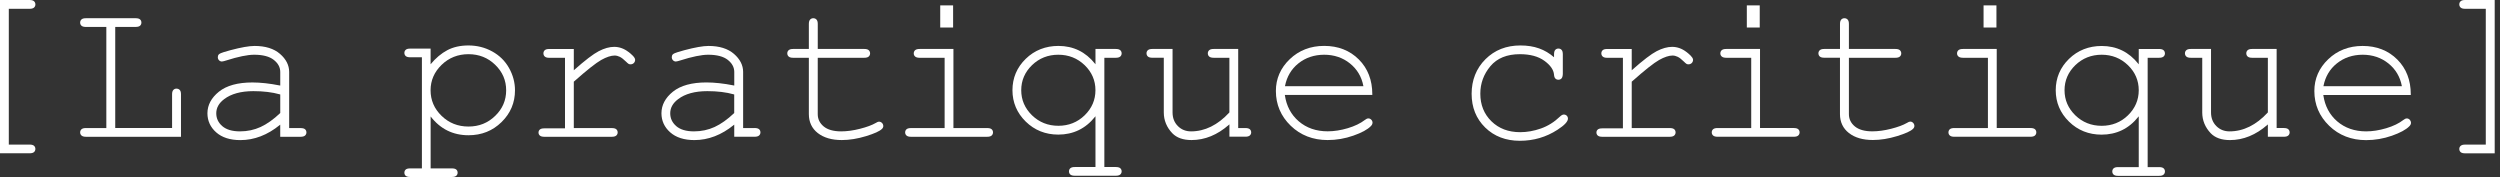 <svg width="466" height="33" viewBox="0 0 466 33" fill="none" xmlns="http://www.w3.org/2000/svg">
<rect x="0" y="0" width="466" height="33" fill="#333333" stroke="none"/>
<path d="M6.339 27.172C6.153 27.012 5.878 26.949 5.506 26.949H1.641V1.642H5.511C5.883 1.642 6.158 1.574 6.344 1.41C6.51 1.26 6.598 1.056 6.598 0.833C6.598 0.591 6.51 0.383 6.344 0.233C6.158 0.068 5.883 0 5.506 0H0V28.572H5.506C5.878 28.572 6.153 28.509 6.339 28.349C6.505 28.204 6.594 28.001 6.594 27.763V27.753C6.594 27.521 6.505 27.317 6.339 27.172Z" fill="white"/>
<path d="M32.914 16.514C32.678 16.514 32.463 16.601 32.311 16.766C32.145 16.95 32.076 17.221 32.076 17.59V23.863H21.48V5.018H25.272C25.644 5.018 25.918 4.955 26.105 4.796C26.271 4.65 26.359 4.442 26.359 4.209C26.359 3.967 26.271 3.764 26.105 3.618C25.918 3.458 25.644 3.396 25.272 3.396H16.028C15.656 3.396 15.381 3.458 15.195 3.618C15.029 3.764 14.94 3.972 14.94 4.205V4.214C14.94 4.447 15.024 4.655 15.195 4.8C15.381 4.96 15.656 5.018 16.028 5.023H19.82V23.868H16.028C15.656 23.868 15.381 23.931 15.195 24.091C15.029 24.236 14.94 24.444 14.94 24.677V24.687C14.94 24.91 15.029 25.113 15.195 25.263C15.381 25.428 15.656 25.491 16.028 25.496V25.384V25.496H33.737V17.599C33.737 17.221 33.673 16.945 33.501 16.766C33.35 16.606 33.144 16.524 32.914 16.524" fill="white"/>
<path d="M52.239 21.068L52.224 21.082C50.975 22.264 49.751 23.131 48.58 23.669C47.399 24.212 46.106 24.488 44.73 24.488C43.28 24.488 42.177 24.154 41.438 23.514C40.688 22.865 40.311 22.066 40.311 21.116C40.311 20.099 40.801 19.217 41.79 18.476C43.084 17.493 44.911 16.989 47.228 16.989C48.149 16.989 49.04 17.037 49.873 17.139C50.681 17.236 51.465 17.391 52.205 17.599L52.239 17.609V21.068ZM56.016 23.868H53.9V13.404C53.9 12.159 53.322 11.021 52.195 10.047C51.063 9.059 49.462 8.564 47.458 8.564C46.439 8.564 44.925 8.831 42.956 9.354C42.569 9.456 42.109 9.582 41.712 9.713C41.31 9.843 40.982 9.969 40.816 10.115L40.796 10.134C40.664 10.265 40.6 10.444 40.6 10.648V10.657C40.6 10.88 40.673 11.084 40.825 11.234C40.967 11.384 41.158 11.466 41.359 11.466C41.541 11.466 41.888 11.355 42.148 11.277C44.387 10.56 46.155 10.202 47.385 10.202C49.006 10.202 50.231 10.531 51.029 11.161C51.842 11.805 52.239 12.551 52.239 13.409V15.947L52.18 15.938C51.196 15.744 50.28 15.598 49.457 15.511C48.599 15.419 47.791 15.371 47.051 15.371C44.338 15.371 42.236 15.943 40.806 17.091C39.395 18.224 38.665 19.585 38.665 21.116C38.665 22.512 39.214 23.713 40.291 24.667C41.374 25.631 42.898 26.116 44.803 26.116C47.394 26.116 49.873 25.161 52.156 23.296L52.234 23.233V25.496H56.011C56.393 25.496 56.677 25.428 56.864 25.263C57.03 25.113 57.118 24.909 57.118 24.687C57.118 24.444 57.03 24.241 56.864 24.096C56.677 23.936 56.398 23.878 56.011 23.873" fill="white"/>
<path d="M117.151 9.689C116.338 9.059 115.431 8.734 114.481 8.734C113.599 8.734 112.634 9.006 111.606 9.539C110.587 10.067 109.053 11.239 107.035 13.031L106.957 13.104V9.132H102.381C101.999 9.132 101.72 9.195 101.539 9.364C101.377 9.514 101.294 9.718 101.294 9.941C101.294 10.183 101.382 10.391 101.549 10.541C101.735 10.706 102.009 10.774 102.381 10.774H105.316V23.926H101.465C101.083 23.926 100.804 23.989 100.623 24.149C100.466 24.29 100.378 24.483 100.378 24.697V24.706C100.378 24.929 100.466 25.128 100.633 25.273C100.819 25.433 101.093 25.491 101.465 25.496V25.385V25.496H114.026C114.408 25.496 114.692 25.428 114.878 25.263C115.045 25.113 115.133 24.91 115.133 24.687C115.133 24.445 115.045 24.241 114.878 24.096C114.692 23.936 114.413 23.878 114.026 23.873H106.957V15.226L106.972 15.211C109.377 13.08 111.096 11.723 112.061 11.181C113.046 10.629 113.893 10.352 114.574 10.352C114.883 10.352 115.206 10.435 115.539 10.595C115.858 10.755 116.25 11.055 116.695 11.496C116.852 11.646 117.053 11.849 117.195 11.922C117.293 11.97 117.406 11.99 117.533 11.99C117.773 11.99 117.984 11.908 118.145 11.748C118.307 11.588 118.39 11.379 118.39 11.147C118.38 10.88 118.189 10.629 117.949 10.377C117.709 10.125 117.411 9.883 117.156 9.679" fill="white"/>
<path d="M136.858 21.068L136.844 21.082C135.599 22.264 134.37 23.131 133.204 23.669C132.023 24.212 130.73 24.488 129.354 24.488C127.904 24.488 126.801 24.154 126.057 23.514C125.307 22.86 124.93 22.066 124.93 21.116C124.93 20.099 125.42 19.217 126.409 18.476C127.703 17.493 129.53 16.989 131.847 16.989C132.768 16.989 133.659 17.037 134.492 17.139C135.301 17.236 136.084 17.391 136.824 17.599L136.858 17.609V21.068ZM140.635 23.868H138.519V13.399C138.519 12.154 137.936 11.021 136.814 10.047C135.678 9.059 134.081 8.564 132.077 8.564C131.053 8.564 129.545 8.831 127.575 9.354C127.188 9.456 126.728 9.582 126.331 9.713C125.929 9.843 125.601 9.969 125.435 10.115L125.415 10.134C125.283 10.265 125.219 10.444 125.219 10.648V10.657C125.219 10.88 125.293 11.084 125.444 11.234C125.587 11.384 125.778 11.466 125.978 11.466C126.16 11.466 126.507 11.355 126.767 11.277C129.006 10.56 130.774 10.202 132.009 10.202C133.635 10.202 134.855 10.531 135.653 11.156C136.466 11.8 136.863 12.546 136.868 13.404V15.943L136.809 15.933C135.825 15.739 134.909 15.594 134.086 15.507C133.228 15.414 132.42 15.366 131.68 15.366C128.967 15.366 126.865 15.938 125.435 17.086C124.024 18.219 123.294 19.581 123.294 21.111C123.294 22.507 123.843 23.708 124.92 24.662C126.003 25.626 127.526 26.111 129.432 26.111C132.023 26.111 134.502 25.157 136.785 23.291L136.863 23.228V25.491H140.64C141.022 25.491 141.306 25.423 141.492 25.258C141.659 25.108 141.747 24.905 141.747 24.677C141.747 24.439 141.659 24.231 141.492 24.086C141.306 23.926 141.027 23.868 140.64 23.863" fill="white"/>
<path d="M164.644 23.485C164.644 23.272 164.561 23.078 164.409 22.923C164.262 22.768 164.071 22.681 163.86 22.681C163.674 22.681 163.473 22.768 163.223 22.928C162.537 23.325 161.548 23.689 160.294 24.008C159.045 24.328 157.864 24.488 156.791 24.488C155.356 24.488 154.264 24.173 153.534 23.568C152.794 22.952 152.427 22.192 152.427 21.281V10.769H161.097C161.469 10.769 161.749 10.701 161.93 10.536C162.097 10.386 162.185 10.182 162.185 9.96V9.95V9.945C162.185 9.713 162.097 9.509 161.935 9.359C161.749 9.194 161.474 9.126 161.102 9.126H152.431V4.471C152.431 4.103 152.363 3.832 152.196 3.647C152.044 3.483 151.829 3.396 151.589 3.396C151.364 3.396 151.158 3.483 151.006 3.647C150.839 3.832 150.771 4.103 150.771 4.471V9.126H147.837C147.464 9.126 147.19 9.194 147.004 9.359C146.837 9.509 146.749 9.708 146.749 9.935C146.749 10.178 146.837 10.386 147.004 10.536C147.19 10.701 147.464 10.769 147.837 10.769H150.771V21.281C150.771 22.749 151.334 23.941 152.436 24.803C153.543 25.67 155.052 26.106 156.909 26.106C158.339 26.106 159.858 25.859 161.425 25.379C162.998 24.89 163.958 24.464 164.399 24.028C164.561 23.873 164.649 23.684 164.649 23.49L164.644 23.485Z" fill="white"/>
<path d="M185.096 24.673C185.096 24.44 185.008 24.237 184.841 24.091C184.655 23.931 184.376 23.873 183.989 23.868H177.719V9.127H171.429C171.042 9.127 170.762 9.195 170.576 9.359C170.41 9.51 170.322 9.718 170.322 9.955V9.965C170.322 10.193 170.415 10.396 170.586 10.541C170.777 10.701 171.056 10.769 171.429 10.774H176.078V23.873H169.807C169.435 23.873 169.161 23.936 168.974 24.096C168.808 24.241 168.72 24.445 168.72 24.677V24.687C168.72 24.915 168.808 25.113 168.974 25.264C169.161 25.428 169.435 25.496 169.807 25.496H183.989C184.371 25.496 184.655 25.428 184.841 25.264C185.008 25.113 185.096 24.91 185.096 24.687V24.677V24.673Z" fill="white"/>
<path d="M177.659 5.13V1.003H175.259V5.13H175.371H177.659Z" fill="white"/>
<path d="M202.177 21.494C200.84 22.792 199.199 23.446 197.274 23.446C195.353 23.446 193.708 22.788 192.37 21.494C191.033 20.191 190.357 18.626 190.357 16.814C190.357 15.003 191.033 13.438 192.37 12.144C193.708 10.851 195.353 10.202 197.274 10.202C199.194 10.202 200.835 10.856 202.177 12.144C203.515 13.438 204.191 15.003 204.191 16.814C204.191 18.626 203.515 20.191 202.177 21.494ZM209.075 9.95C209.075 9.717 208.986 9.509 208.82 9.359C208.634 9.194 208.355 9.131 207.968 9.126H204.196V11.985L204.107 11.873C202.363 9.679 200.061 8.56 197.293 8.56C194.893 8.56 192.831 9.369 191.195 10.967C189.553 12.561 188.721 14.537 188.721 16.814C188.721 19.086 189.558 21.058 191.195 22.662C192.836 24.27 194.878 25.089 197.264 25.089C200.051 25.089 202.363 23.97 204.107 21.775L204.196 21.664V31.134H200.345C199.973 31.134 199.699 31.197 199.512 31.357C199.346 31.503 199.258 31.706 199.258 31.939V31.948C199.258 32.186 199.341 32.389 199.512 32.535C199.699 32.694 199.973 32.752 200.345 32.757H207.968C208.35 32.757 208.634 32.69 208.82 32.525C208.986 32.375 209.075 32.171 209.075 31.948V31.939C209.075 31.706 208.986 31.503 208.82 31.357C208.634 31.197 208.35 31.134 207.968 31.134H205.851V10.769H207.968C208.355 10.769 208.634 10.701 208.82 10.536C208.986 10.386 209.075 10.182 209.075 9.96V9.95Z" fill="white"/>
<path d="M233.22 24.672C233.22 24.439 233.132 24.236 232.966 24.09C232.779 23.93 232.505 23.872 232.133 23.867H230.8V9.126H226.225C225.853 9.126 225.574 9.194 225.392 9.359C225.226 9.509 225.138 9.707 225.138 9.93V9.94C225.138 10.177 225.221 10.386 225.392 10.536C225.578 10.7 225.853 10.763 226.225 10.768H229.159V20.956L229.145 20.971C226.979 23.315 224.584 24.488 222.012 24.488C221.023 24.488 220.205 24.153 219.548 23.494C218.897 22.836 218.564 21.988 218.564 20.961V9.126H214.792C214.419 9.126 214.145 9.194 213.959 9.359C213.792 9.509 213.709 9.707 213.709 9.93C213.709 10.172 213.797 10.381 213.964 10.531C214.15 10.696 214.424 10.758 214.796 10.763H216.932V20.961C216.932 22.429 217.471 23.741 218.519 24.836C219.338 25.684 220.548 26.106 222.095 26.106C224.584 26.106 226.935 25.142 229.081 23.252L229.164 23.18V25.481H232.138C232.51 25.481 232.784 25.413 232.97 25.248C233.137 25.098 233.225 24.895 233.225 24.672V24.662L233.22 24.672Z" fill="white"/>
<path d="M239.53 16.005C239.873 14.276 240.706 12.871 242.018 11.82C243.356 10.749 244.967 10.207 246.829 10.202C248.686 10.202 250.307 10.754 251.649 11.839C252.967 12.905 253.8 14.305 254.128 16.01L254.138 16.068H239.52L239.53 16.01V16.005ZM255.842 22.88C255.842 22.666 255.759 22.473 255.607 22.313C255.46 22.158 255.269 22.071 255.059 22.071C254.858 22.071 254.652 22.172 254.417 22.356C253.599 22.991 252.521 23.509 251.223 23.897C249.925 24.284 248.661 24.478 247.476 24.478C245.335 24.478 243.527 23.849 242.082 22.608C240.657 21.383 239.79 19.755 239.501 17.749L239.491 17.696H255.798V17.56C255.798 14.94 254.956 12.755 253.295 11.093C251.615 9.407 249.425 8.55 246.814 8.555C244.287 8.555 242.126 9.388 240.412 11.03C238.697 12.668 237.82 14.668 237.825 16.96C237.825 19.484 238.756 21.664 240.583 23.432C242.41 25.205 244.737 26.106 247.466 26.106C249.102 26.106 250.714 25.83 252.266 25.282C253.81 24.74 254.902 24.154 255.524 23.514C255.72 23.32 255.833 23.107 255.833 22.88H255.842Z" fill="white"/>
<path d="M314.352 9.689C313.539 9.059 312.633 8.734 311.682 8.734C310.801 8.734 309.831 9.006 308.802 9.539C307.783 10.067 306.255 11.239 304.231 13.031L304.153 13.104V9.132H299.578C299.196 9.132 298.916 9.195 298.735 9.364C298.574 9.514 298.49 9.713 298.49 9.936V9.945C298.49 10.183 298.578 10.391 298.745 10.541C298.931 10.706 299.205 10.774 299.578 10.774H302.512V23.926H298.662C298.28 23.926 298 23.989 297.819 24.149C297.657 24.29 297.574 24.483 297.574 24.701C297.574 24.924 297.662 25.128 297.829 25.273C298.015 25.433 298.289 25.491 298.662 25.496H311.222C311.604 25.496 311.888 25.428 312.074 25.263C312.241 25.113 312.329 24.91 312.329 24.687V24.677C312.329 24.445 312.241 24.236 312.074 24.091C311.888 23.931 311.609 23.873 311.222 23.868H304.153V15.226L304.168 15.211C306.573 13.08 308.292 11.723 309.258 11.181C310.242 10.629 311.09 10.352 311.771 10.352C312.079 10.352 312.402 10.435 312.736 10.595C313.054 10.75 313.446 11.055 313.892 11.496C314.048 11.646 314.249 11.849 314.391 11.922C314.489 11.97 314.602 11.99 314.729 11.99C314.969 11.99 315.18 11.908 315.342 11.748C315.503 11.588 315.587 11.379 315.587 11.142C315.577 10.88 315.386 10.629 315.146 10.377C314.906 10.125 314.607 9.883 314.347 9.679" fill="white"/>
<path d="M328.014 5.13V1.003H325.608V5.13H325.721H328.014Z" fill="white"/>
<path d="M335.446 24.672C335.446 24.439 335.357 24.231 335.191 24.085C335.005 23.926 334.721 23.867 334.338 23.863H328.068V9.126H321.778C321.391 9.126 321.112 9.194 320.926 9.359C320.759 9.509 320.671 9.717 320.671 9.954V9.959C320.671 10.187 320.764 10.39 320.936 10.536C321.127 10.7 321.406 10.768 321.778 10.768H326.427V23.867H320.157C319.785 23.867 319.51 23.93 319.324 24.09C319.157 24.236 319.069 24.439 319.069 24.672V24.681C319.069 24.909 319.157 25.108 319.324 25.258C319.505 25.422 319.789 25.49 320.157 25.49H334.338C334.721 25.49 335.005 25.427 335.191 25.258C335.357 25.108 335.446 24.909 335.446 24.681V24.672Z" fill="white"/>
<path d="M356.069 22.676C355.883 22.676 355.682 22.763 355.432 22.923C354.746 23.32 353.757 23.684 352.503 24.004C351.254 24.323 350.073 24.483 349 24.483C347.565 24.483 346.473 24.168 345.743 23.563C345.003 22.948 344.636 22.187 344.636 21.276V10.769H353.306C353.678 10.769 353.953 10.701 354.139 10.536C354.306 10.386 354.394 10.187 354.394 9.96V9.95C354.394 9.717 354.306 9.509 354.139 9.359C353.953 9.194 353.678 9.126 353.306 9.126H344.636V4.471C344.636 4.103 344.567 3.827 344.4 3.647C344.249 3.483 344.038 3.396 343.793 3.396C343.568 3.396 343.362 3.483 343.21 3.647C343.044 3.832 342.975 4.103 342.975 4.471V9.126H340.041C339.668 9.126 339.389 9.194 339.208 9.359C339.041 9.509 338.953 9.708 338.953 9.931V9.935C338.953 10.168 339.041 10.381 339.203 10.527C339.389 10.691 339.668 10.759 340.036 10.759H342.97V21.281C342.97 22.739 343.533 23.936 344.636 24.793C345.743 25.665 347.251 26.096 349.108 26.096C350.538 26.096 352.057 25.849 353.62 25.37C355.192 24.88 356.157 24.454 356.593 24.013C356.755 23.858 356.843 23.669 356.843 23.476C356.843 23.262 356.765 23.064 356.608 22.904C356.461 22.749 356.27 22.662 356.064 22.662" fill="white"/>
<path d="M372.137 5.13V1.003H369.736V5.13H369.844H372.137Z" fill="white"/>
<path d="M379.568 24.668C379.568 24.435 379.479 24.232 379.313 24.086C379.127 23.927 378.843 23.864 378.461 23.864H372.19V9.127H365.9C365.518 9.127 365.234 9.195 365.048 9.359C364.881 9.51 364.793 9.718 364.793 9.955V9.96C364.793 10.188 364.886 10.386 365.058 10.537C365.244 10.701 365.533 10.764 365.9 10.769H370.549V23.868H364.279C363.907 23.868 363.632 23.931 363.446 24.091C363.28 24.237 363.191 24.44 363.191 24.673V24.682C363.191 24.91 363.28 25.109 363.446 25.259C363.632 25.424 363.907 25.491 364.279 25.491H378.461C378.843 25.491 379.127 25.424 379.313 25.259C379.479 25.109 379.568 24.91 379.568 24.682V24.673V24.668Z" fill="white"/>
<path d="M396.649 21.499C395.312 22.797 393.666 23.451 391.745 23.451C389.825 23.451 388.179 22.793 386.842 21.499C385.505 20.196 384.829 18.631 384.829 16.819C384.829 15.008 385.505 13.443 386.842 12.149C388.179 10.856 389.825 10.207 391.745 10.202C393.666 10.202 395.307 10.856 396.649 12.149C397.986 13.443 398.662 15.008 398.662 16.819C398.662 18.631 397.986 20.196 396.649 21.499ZM403.541 9.95C403.541 9.717 403.453 9.509 403.292 9.364C403.105 9.199 402.821 9.131 402.439 9.131H398.662V11.989L398.574 11.883C396.83 9.688 394.528 8.569 391.76 8.569C389.36 8.569 387.297 9.378 385.661 10.977C384.02 12.571 383.188 14.543 383.188 16.819C383.188 19.091 384.02 21.063 385.661 22.671C387.297 24.28 389.345 25.098 391.731 25.098C394.518 25.098 396.83 23.979 398.574 21.785L398.662 21.678V31.149H394.817C394.445 31.149 394.165 31.212 393.984 31.372C393.818 31.512 393.734 31.721 393.729 31.948V31.958V31.968C393.729 32.2 393.818 32.409 393.984 32.554C394.17 32.714 394.445 32.777 394.817 32.777V32.67V32.777H402.439C402.821 32.777 403.105 32.714 403.292 32.544C403.458 32.394 403.546 32.191 403.546 31.968V31.958V31.953C403.546 31.721 403.458 31.517 403.292 31.372C403.105 31.212 402.821 31.149 402.439 31.149H400.323V10.769H402.439C402.821 10.769 403.105 10.701 403.292 10.536C403.458 10.386 403.546 10.182 403.546 9.96V9.95H403.541Z" fill="white"/>
<path d="M426.786 24.663C426.786 24.435 426.698 24.232 426.531 24.086C426.345 23.927 426.071 23.868 425.698 23.864H424.366V9.127H419.79C419.418 9.127 419.144 9.195 418.958 9.359C418.796 9.51 418.708 9.708 418.708 9.926V9.941C418.708 10.178 418.796 10.386 418.963 10.537C419.149 10.701 419.423 10.769 419.795 10.769H422.73V20.957L422.715 20.971C420.555 23.311 418.159 24.488 415.583 24.488C414.593 24.488 413.775 24.154 413.119 23.495C412.467 22.837 412.134 21.989 412.134 20.962V9.127H408.357C407.985 9.127 407.705 9.195 407.524 9.359C407.363 9.51 407.274 9.708 407.274 9.926V9.941C407.274 10.173 407.363 10.386 407.529 10.537C407.715 10.701 407.99 10.769 408.362 10.769H410.498V20.967C410.498 22.434 411.037 23.742 412.085 24.842C412.903 25.69 414.118 26.111 415.661 26.111C418.149 26.111 420.501 25.147 422.651 23.263L422.73 23.19V25.491H425.703C426.075 25.491 426.355 25.424 426.536 25.259C426.702 25.109 426.791 24.905 426.791 24.682V24.668L426.786 24.663Z" fill="white"/>
<path d="M433.1 16.006C433.443 14.276 434.276 12.871 435.589 11.82C436.926 10.749 438.538 10.207 440.399 10.202C442.256 10.202 443.872 10.754 445.22 11.839C446.537 12.905 447.37 14.305 447.698 16.006L447.708 16.064H433.09L433.1 16.006ZM449.178 22.318C449.031 22.163 448.84 22.076 448.629 22.076C448.428 22.076 448.222 22.177 447.987 22.361C447.169 22.996 446.096 23.514 444.793 23.902C443.49 24.289 442.231 24.488 441.046 24.488C438.905 24.488 437.098 23.858 435.652 22.618C434.232 21.392 433.365 19.765 433.071 17.759L433.061 17.706H449.369V17.575V17.565C449.369 14.944 448.526 12.765 446.865 11.103C445.185 9.417 442.996 8.56 440.385 8.564C437.857 8.564 435.697 9.398 433.982 11.04C432.267 12.677 431.391 14.678 431.396 16.97V16.979C431.396 19.493 432.326 21.678 434.158 23.446C435.986 25.22 438.308 26.121 441.041 26.121C442.677 26.121 444.289 25.844 445.842 25.302C447.385 24.759 448.477 24.173 449.099 23.534C449.295 23.34 449.408 23.127 449.408 22.899C449.408 22.686 449.325 22.487 449.173 22.327" fill="white"/>
<path d="M459.495 0C459.122 0 458.848 0.068 458.662 0.233C458.495 0.383 458.412 0.586 458.412 0.814V0.824V0.833C458.412 1.056 458.5 1.26 458.667 1.41C458.848 1.574 459.132 1.637 459.5 1.642H463.35V26.954H459.5C459.127 26.954 458.848 27.022 458.667 27.187C458.5 27.332 458.412 27.535 458.412 27.758V27.763V27.773C458.412 28.005 458.5 28.214 458.667 28.359C458.853 28.519 459.127 28.577 459.5 28.582H465.011V0H459.5H459.495Z" fill="white"/>
<path d="M94.349 16.834C94.349 14.983 93.668 13.399 92.306 12.082C90.944 10.759 89.283 10.1 87.324 10.1C85.364 10.1 83.679 10.764 82.312 12.091C80.946 13.419 80.26 14.998 80.26 16.834C80.26 18.67 80.941 20.269 82.312 21.596C83.679 22.924 85.35 23.587 87.324 23.587C89.298 23.587 90.929 22.928 92.296 21.606C93.663 20.288 94.349 18.694 94.349 16.834ZM80.265 9.049V11.975C81.23 10.812 82.268 9.941 83.38 9.354C84.487 8.768 85.8 8.473 87.309 8.473C88.906 8.473 90.385 8.841 91.737 9.582C93.09 10.323 94.138 11.35 94.882 12.673C95.622 13.99 95.994 15.381 95.994 16.834C95.994 19.14 95.162 21.116 93.491 22.754C91.821 24.391 89.768 25.21 87.329 25.21C84.429 25.21 82.072 24.043 80.27 21.707V31.387H84.218C84.605 31.387 84.884 31.459 85.051 31.605C85.217 31.75 85.301 31.949 85.301 32.191C85.301 32.419 85.217 32.612 85.051 32.762C84.884 32.917 84.605 32.99 84.218 32.99H76.459C76.072 32.99 75.797 32.917 75.626 32.772C75.459 32.627 75.376 32.433 75.376 32.191C75.376 31.949 75.459 31.755 75.626 31.605C75.792 31.459 76.072 31.387 76.459 31.387H78.643V10.677H76.459C76.072 10.677 75.797 10.599 75.626 10.449C75.459 10.294 75.376 10.1 75.376 9.858C75.376 9.63 75.459 9.437 75.626 9.287C75.792 9.131 76.072 9.059 76.459 9.059H80.27L80.265 9.049Z" fill="white"/>
<path d="M289.673 10.677V10.139C289.673 9.742 289.751 9.461 289.903 9.296C290.06 9.131 290.251 9.049 290.481 9.049C290.726 9.049 290.927 9.131 291.079 9.296C291.235 9.461 291.309 9.742 291.309 10.139V13.772C291.294 14.17 291.216 14.451 291.069 14.615C290.922 14.78 290.726 14.862 290.481 14.862C290.261 14.862 290.079 14.79 289.927 14.644C289.781 14.499 289.692 14.252 289.668 13.908C289.589 13.002 288.987 12.14 287.86 11.326C286.734 10.512 285.215 10.1 283.305 10.1C280.894 10.1 279.062 10.846 277.808 12.338C276.559 13.831 275.932 15.541 275.932 17.464C275.932 19.542 276.623 21.257 278.004 22.609C279.386 23.96 281.169 24.638 283.363 24.638C284.627 24.638 285.915 24.411 287.223 23.951C288.531 23.49 289.717 22.749 290.775 21.732C291.044 21.475 291.284 21.349 291.49 21.349C291.711 21.349 291.892 21.422 292.044 21.567C292.191 21.712 292.264 21.896 292.264 22.11C292.264 22.657 291.613 23.355 290.31 24.193C288.208 25.559 285.866 26.242 283.285 26.242C280.703 26.242 278.519 25.418 276.833 23.766C275.153 22.114 274.311 20.022 274.311 17.483C274.311 14.945 275.173 12.745 276.892 11.035C278.612 9.325 280.782 8.473 283.402 8.473C286.023 8.473 287.983 9.204 289.673 10.672" fill="white"/>
</svg>
